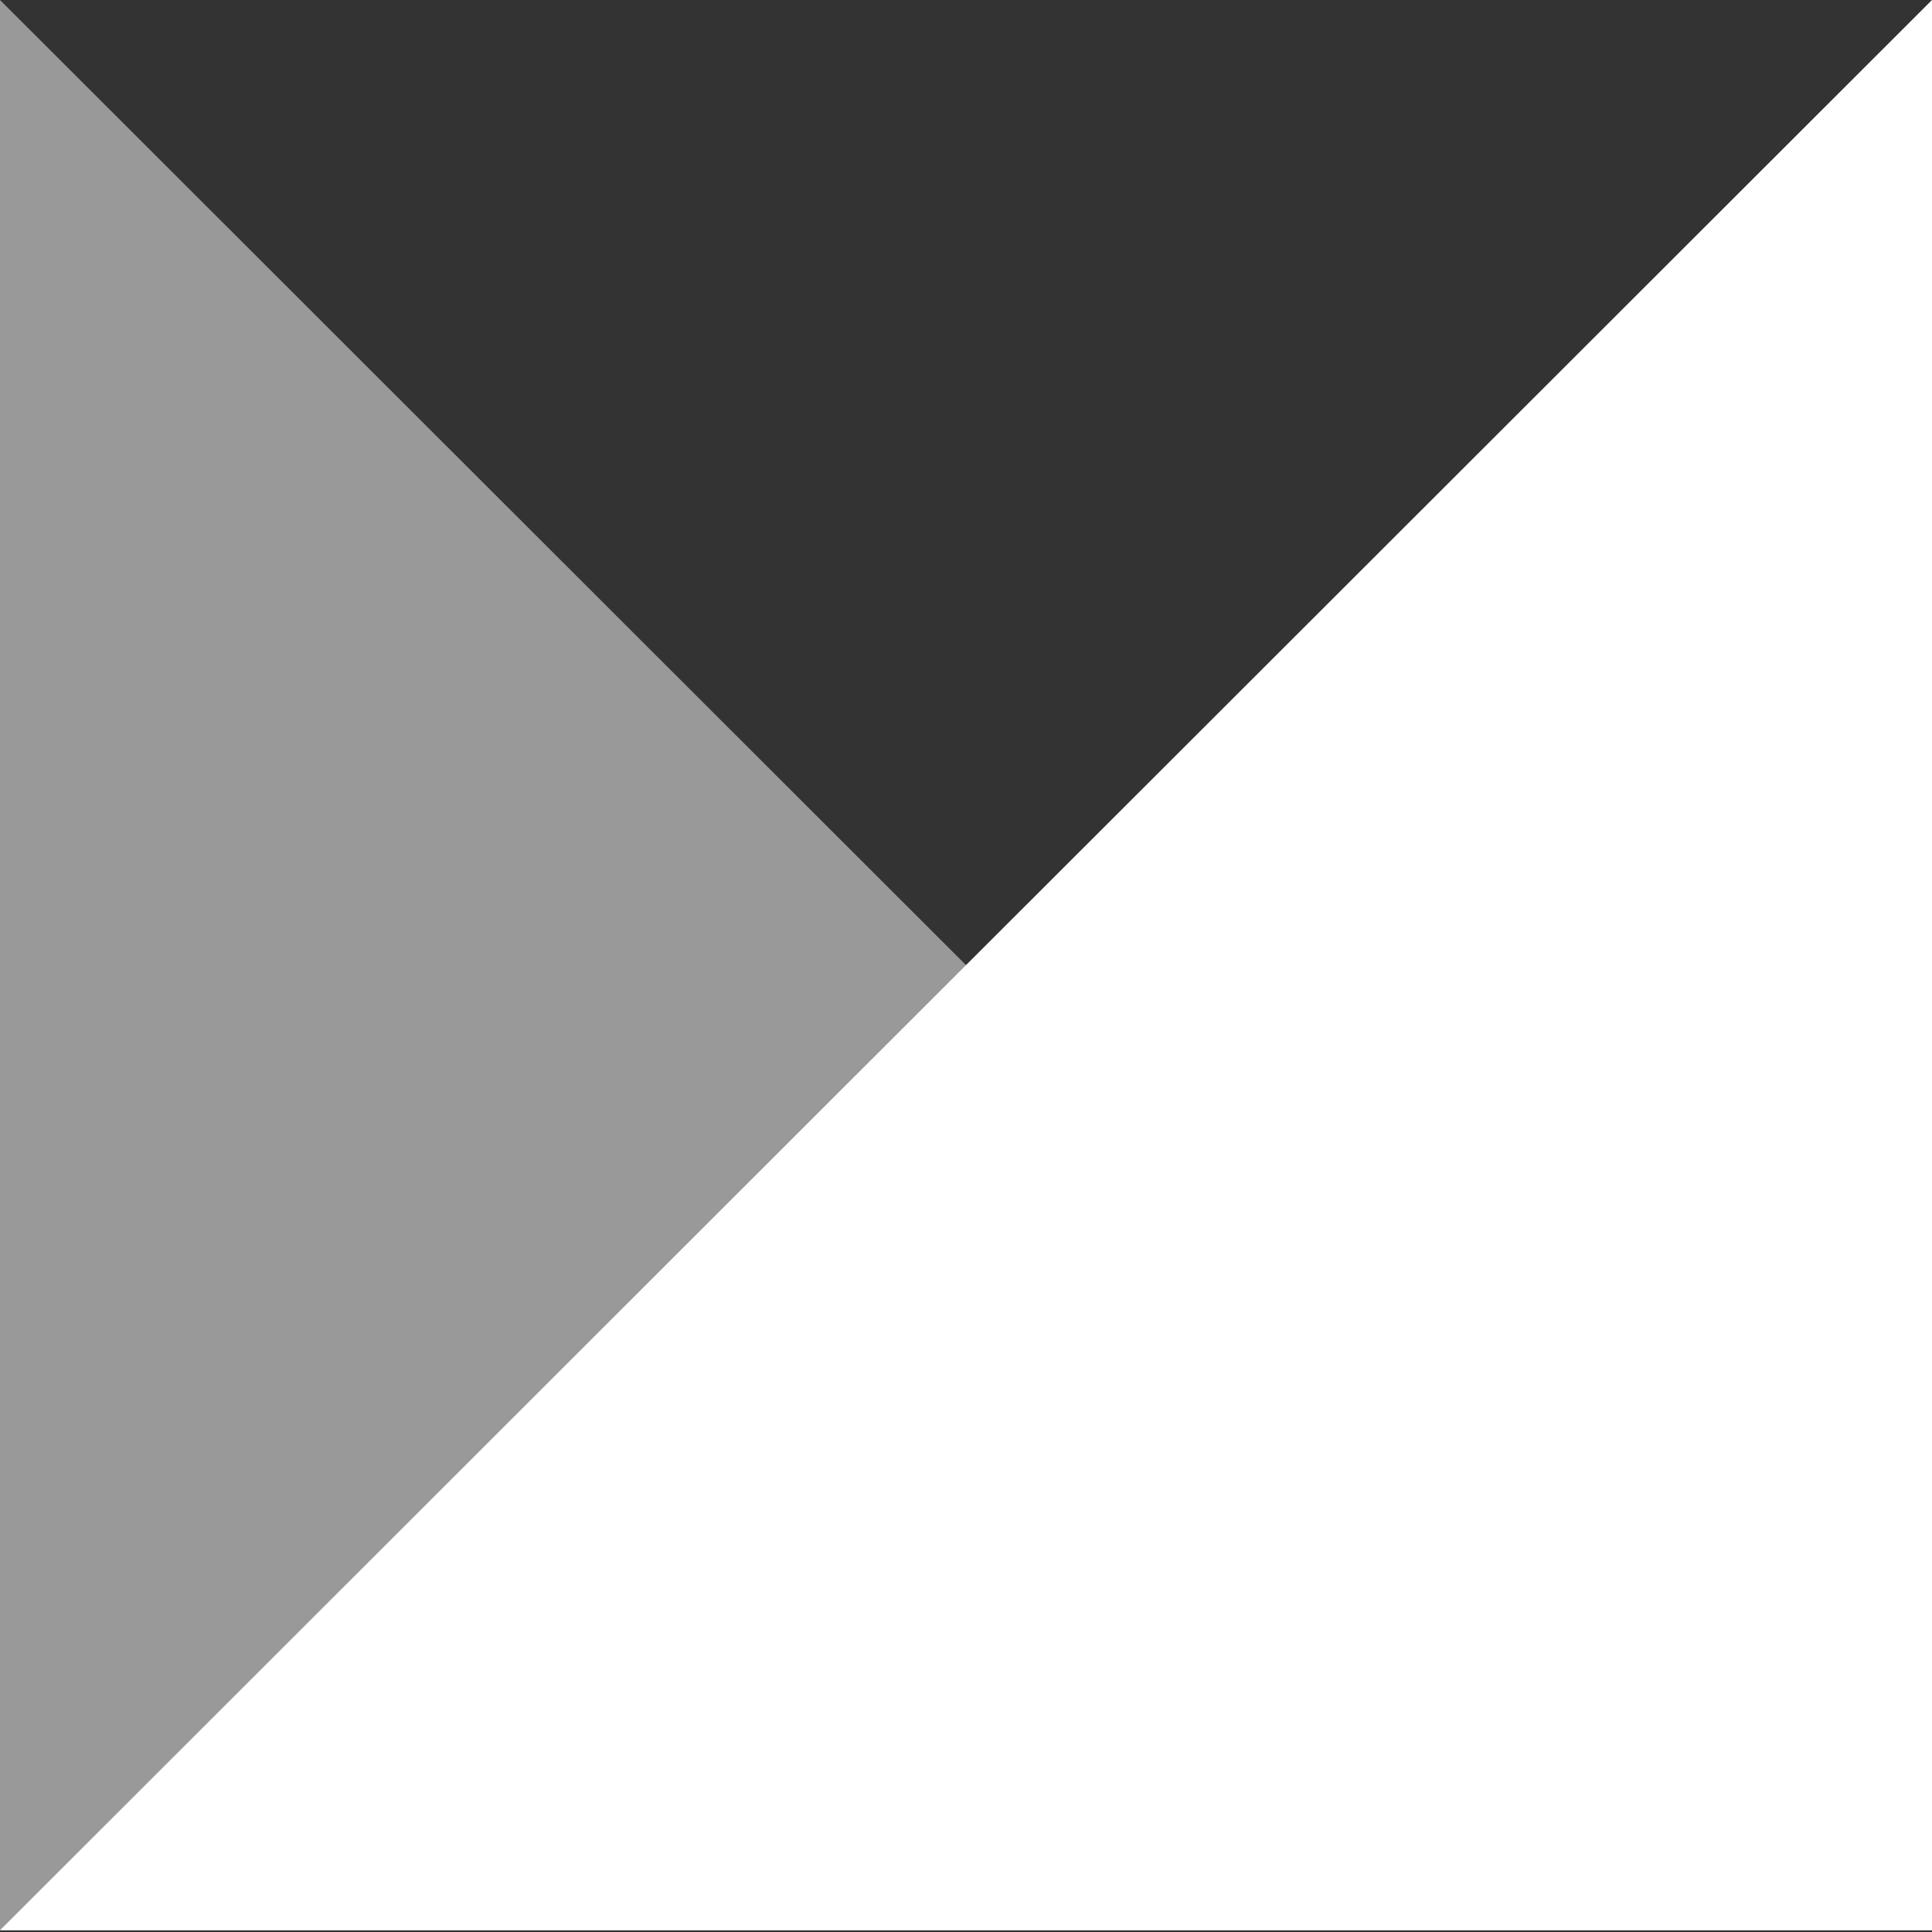 <svg width="175" height="175" viewBox="0 0 175 175" fill="none" xmlns="http://www.w3.org/2000/svg">
<rect x="0" y="0" width="175" height="175" fill="#333333" stroke="none"/>
<path opacity="0.5" d="M175 174.84L1.07325e-05 174.84L0 0L175 174.84Z" fill="white"/>
<path d="M175 0L175 174.841L0 174.841L175 0Z" fill="white"/>
</svg>
